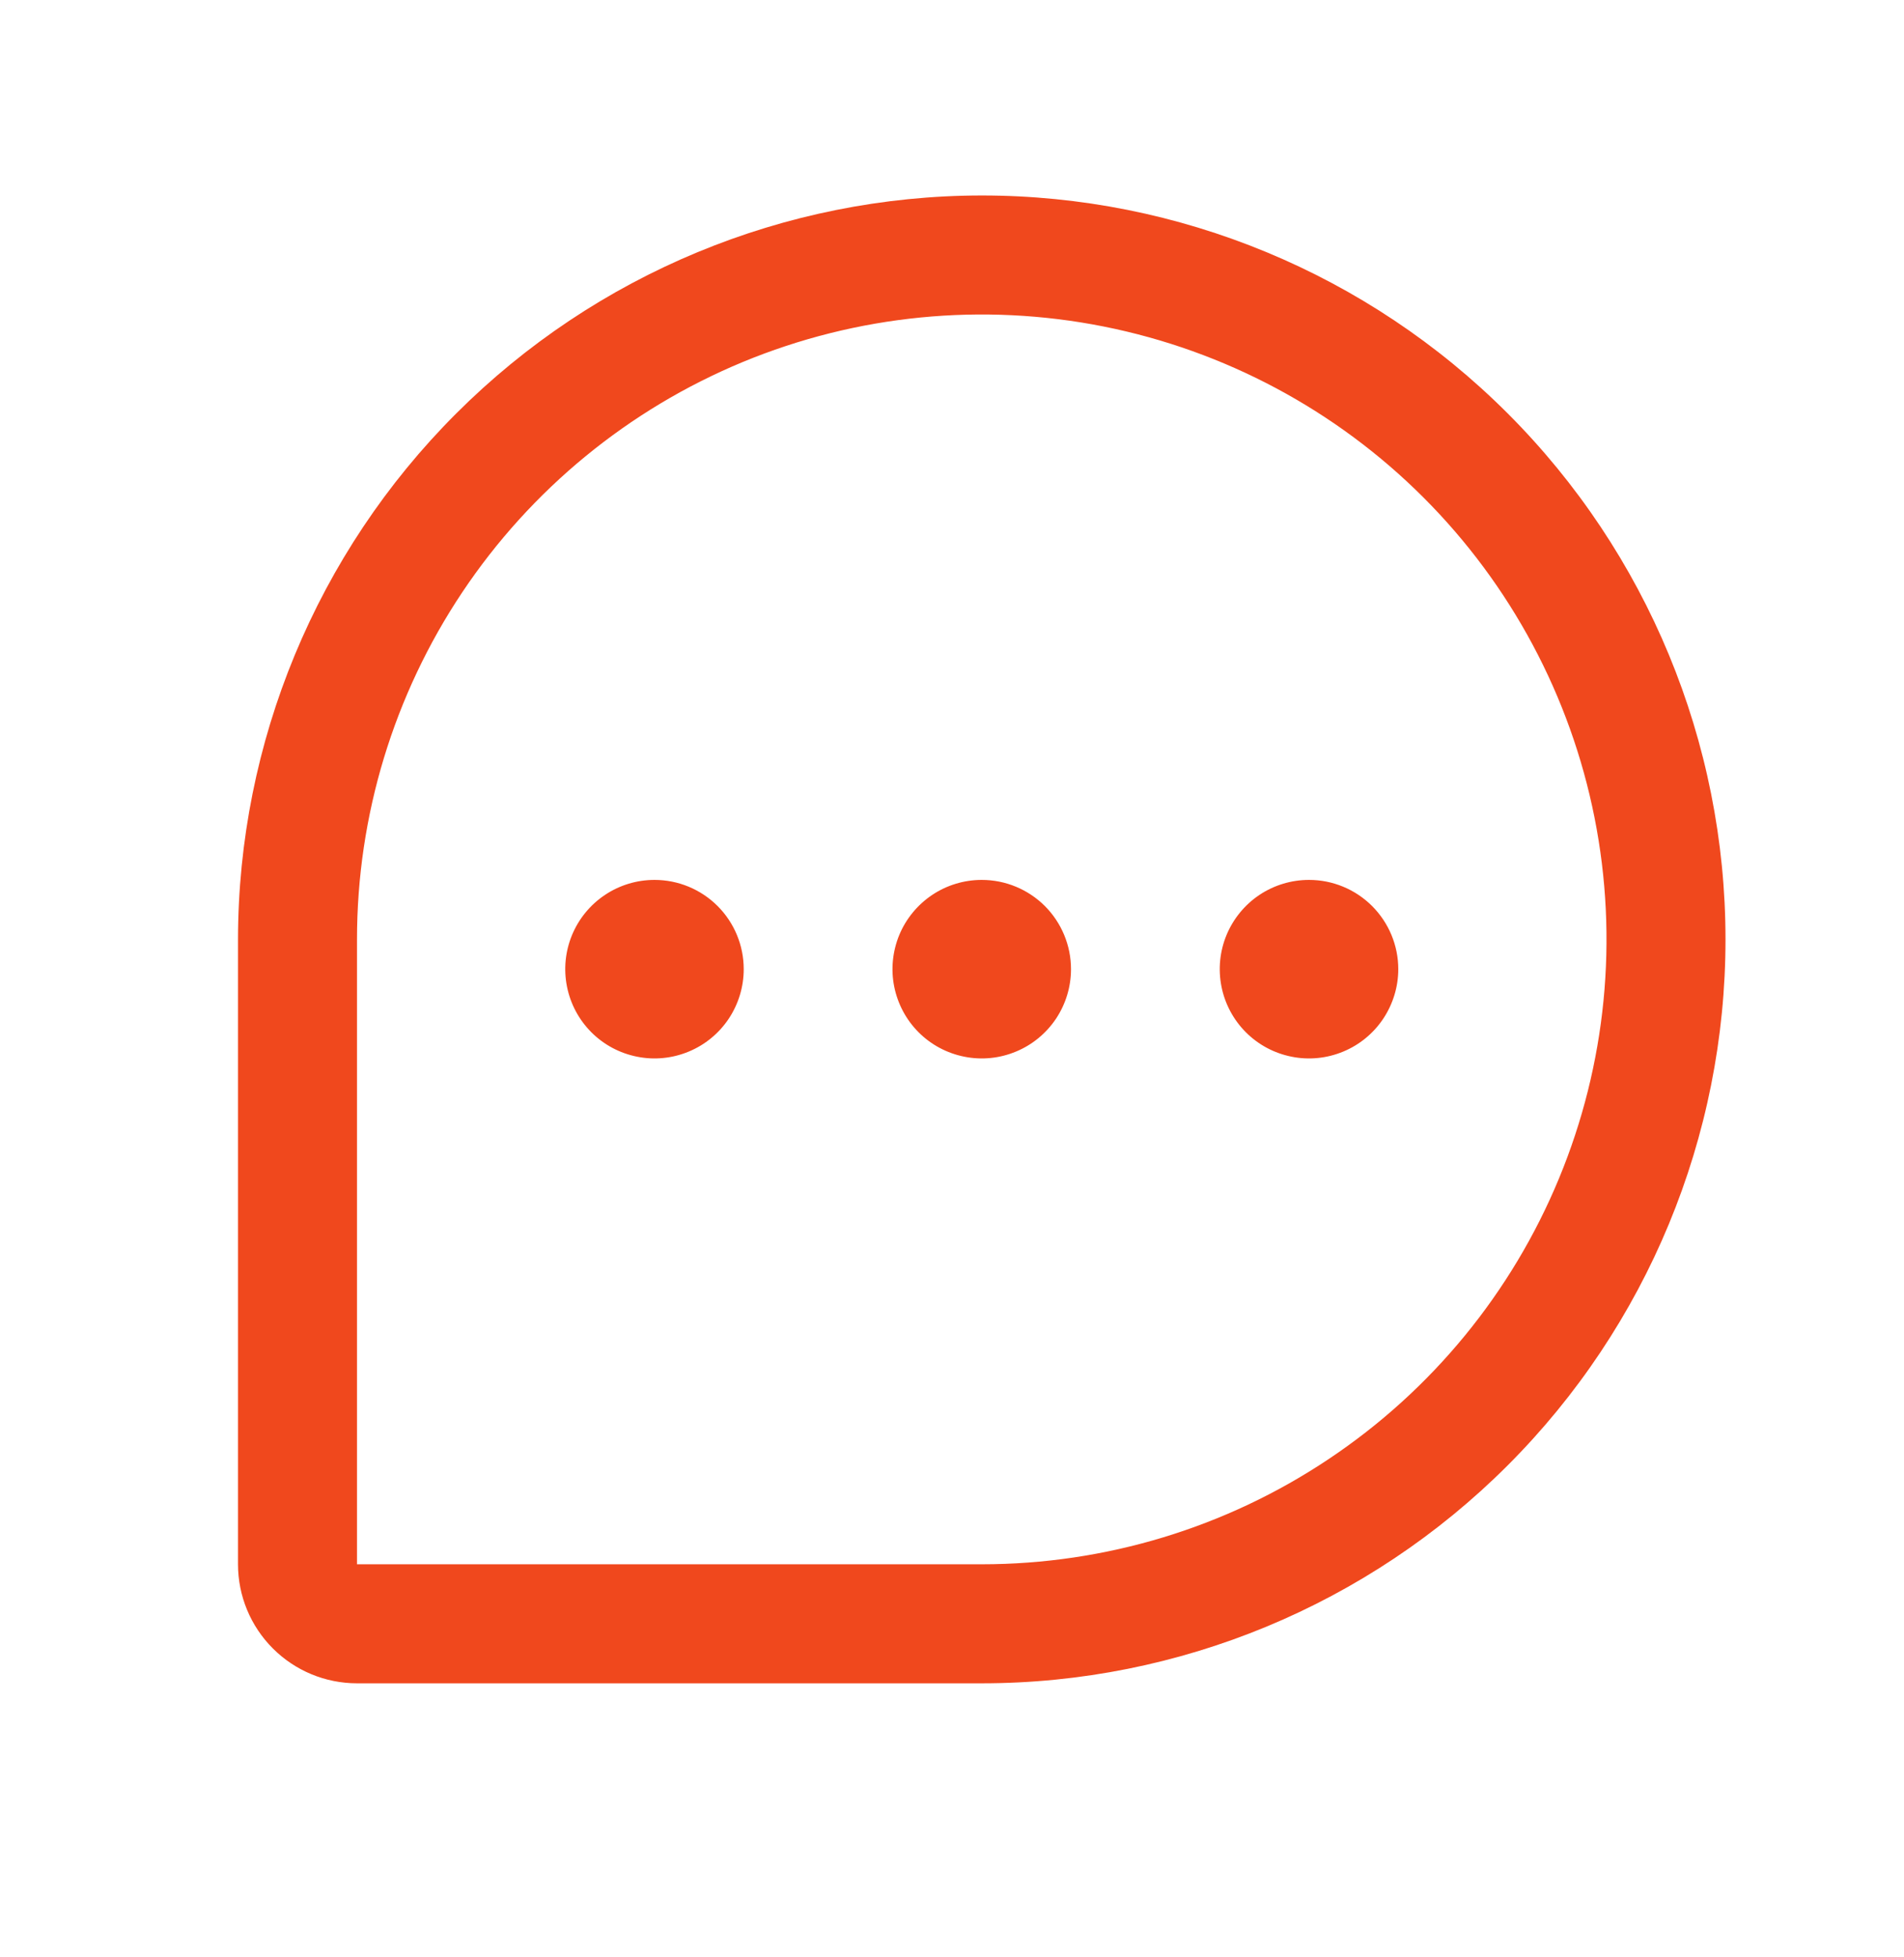 <svg width="36" height="37" viewBox="0 0 36 37" fill="none" xmlns="http://www.w3.org/2000/svg">
<path d="M18.562 3.695C14.834 3.699 11.26 5.182 8.623 7.819C5.987 10.455 4.504 14.03 4.5 17.758V29.57C4.5 30.167 4.737 30.739 5.159 31.161C5.581 31.583 6.153 31.82 6.75 31.82H18.562C22.292 31.82 25.869 30.339 28.506 27.701C31.143 25.064 32.625 21.487 32.625 17.758C32.625 14.028 31.143 10.451 28.506 7.814C25.869 5.177 22.292 3.695 18.562 3.695ZM18.562 29.57H6.75V17.758C6.75 15.421 7.443 13.138 8.741 11.195C10.039 9.253 11.884 7.739 14.042 6.844C16.201 5.95 18.576 5.716 20.867 6.172C23.158 6.628 25.263 7.753 26.915 9.405C28.567 11.057 29.692 13.162 30.148 15.453C30.604 17.745 30.37 20.12 29.476 22.278C28.582 24.437 27.068 26.282 25.125 27.579C23.183 28.878 20.899 29.57 18.562 29.57ZM20.25 18.32C20.25 18.654 20.151 18.98 19.966 19.258C19.78 19.535 19.517 19.752 19.208 19.879C18.9 20.007 18.561 20.041 18.233 19.975C17.906 19.91 17.605 19.75 17.369 19.514C17.133 19.278 16.973 18.977 16.907 18.649C16.842 18.322 16.876 17.983 17.003 17.674C17.131 17.366 17.348 17.103 17.625 16.917C17.902 16.732 18.229 16.633 18.562 16.633C19.01 16.633 19.439 16.811 19.756 17.127C20.072 17.444 20.25 17.873 20.25 18.32ZM14.062 18.32C14.062 18.654 13.963 18.98 13.778 19.258C13.593 19.535 13.329 19.752 13.021 19.879C12.712 20.007 12.373 20.041 12.046 19.975C11.718 19.91 11.418 19.75 11.182 19.514C10.946 19.278 10.785 18.977 10.72 18.649C10.655 18.322 10.688 17.983 10.816 17.674C10.944 17.366 11.16 17.103 11.438 16.917C11.715 16.732 12.041 16.633 12.375 16.633C12.823 16.633 13.252 16.811 13.568 17.127C13.885 17.444 14.062 17.873 14.062 18.32ZM26.438 18.32C26.438 18.654 26.338 18.98 26.153 19.258C25.968 19.535 25.704 19.752 25.396 19.879C25.087 20.007 24.748 20.041 24.421 19.975C24.093 19.91 23.793 19.75 23.557 19.514C23.321 19.278 23.16 18.977 23.095 18.649C23.03 18.322 23.063 17.983 23.191 17.674C23.319 17.366 23.535 17.103 23.812 16.917C24.09 16.732 24.416 16.633 24.75 16.633C25.198 16.633 25.627 16.811 25.943 17.127C26.26 17.444 26.438 17.873 26.438 18.32Z" fill="#F0481D"/>
</svg>
